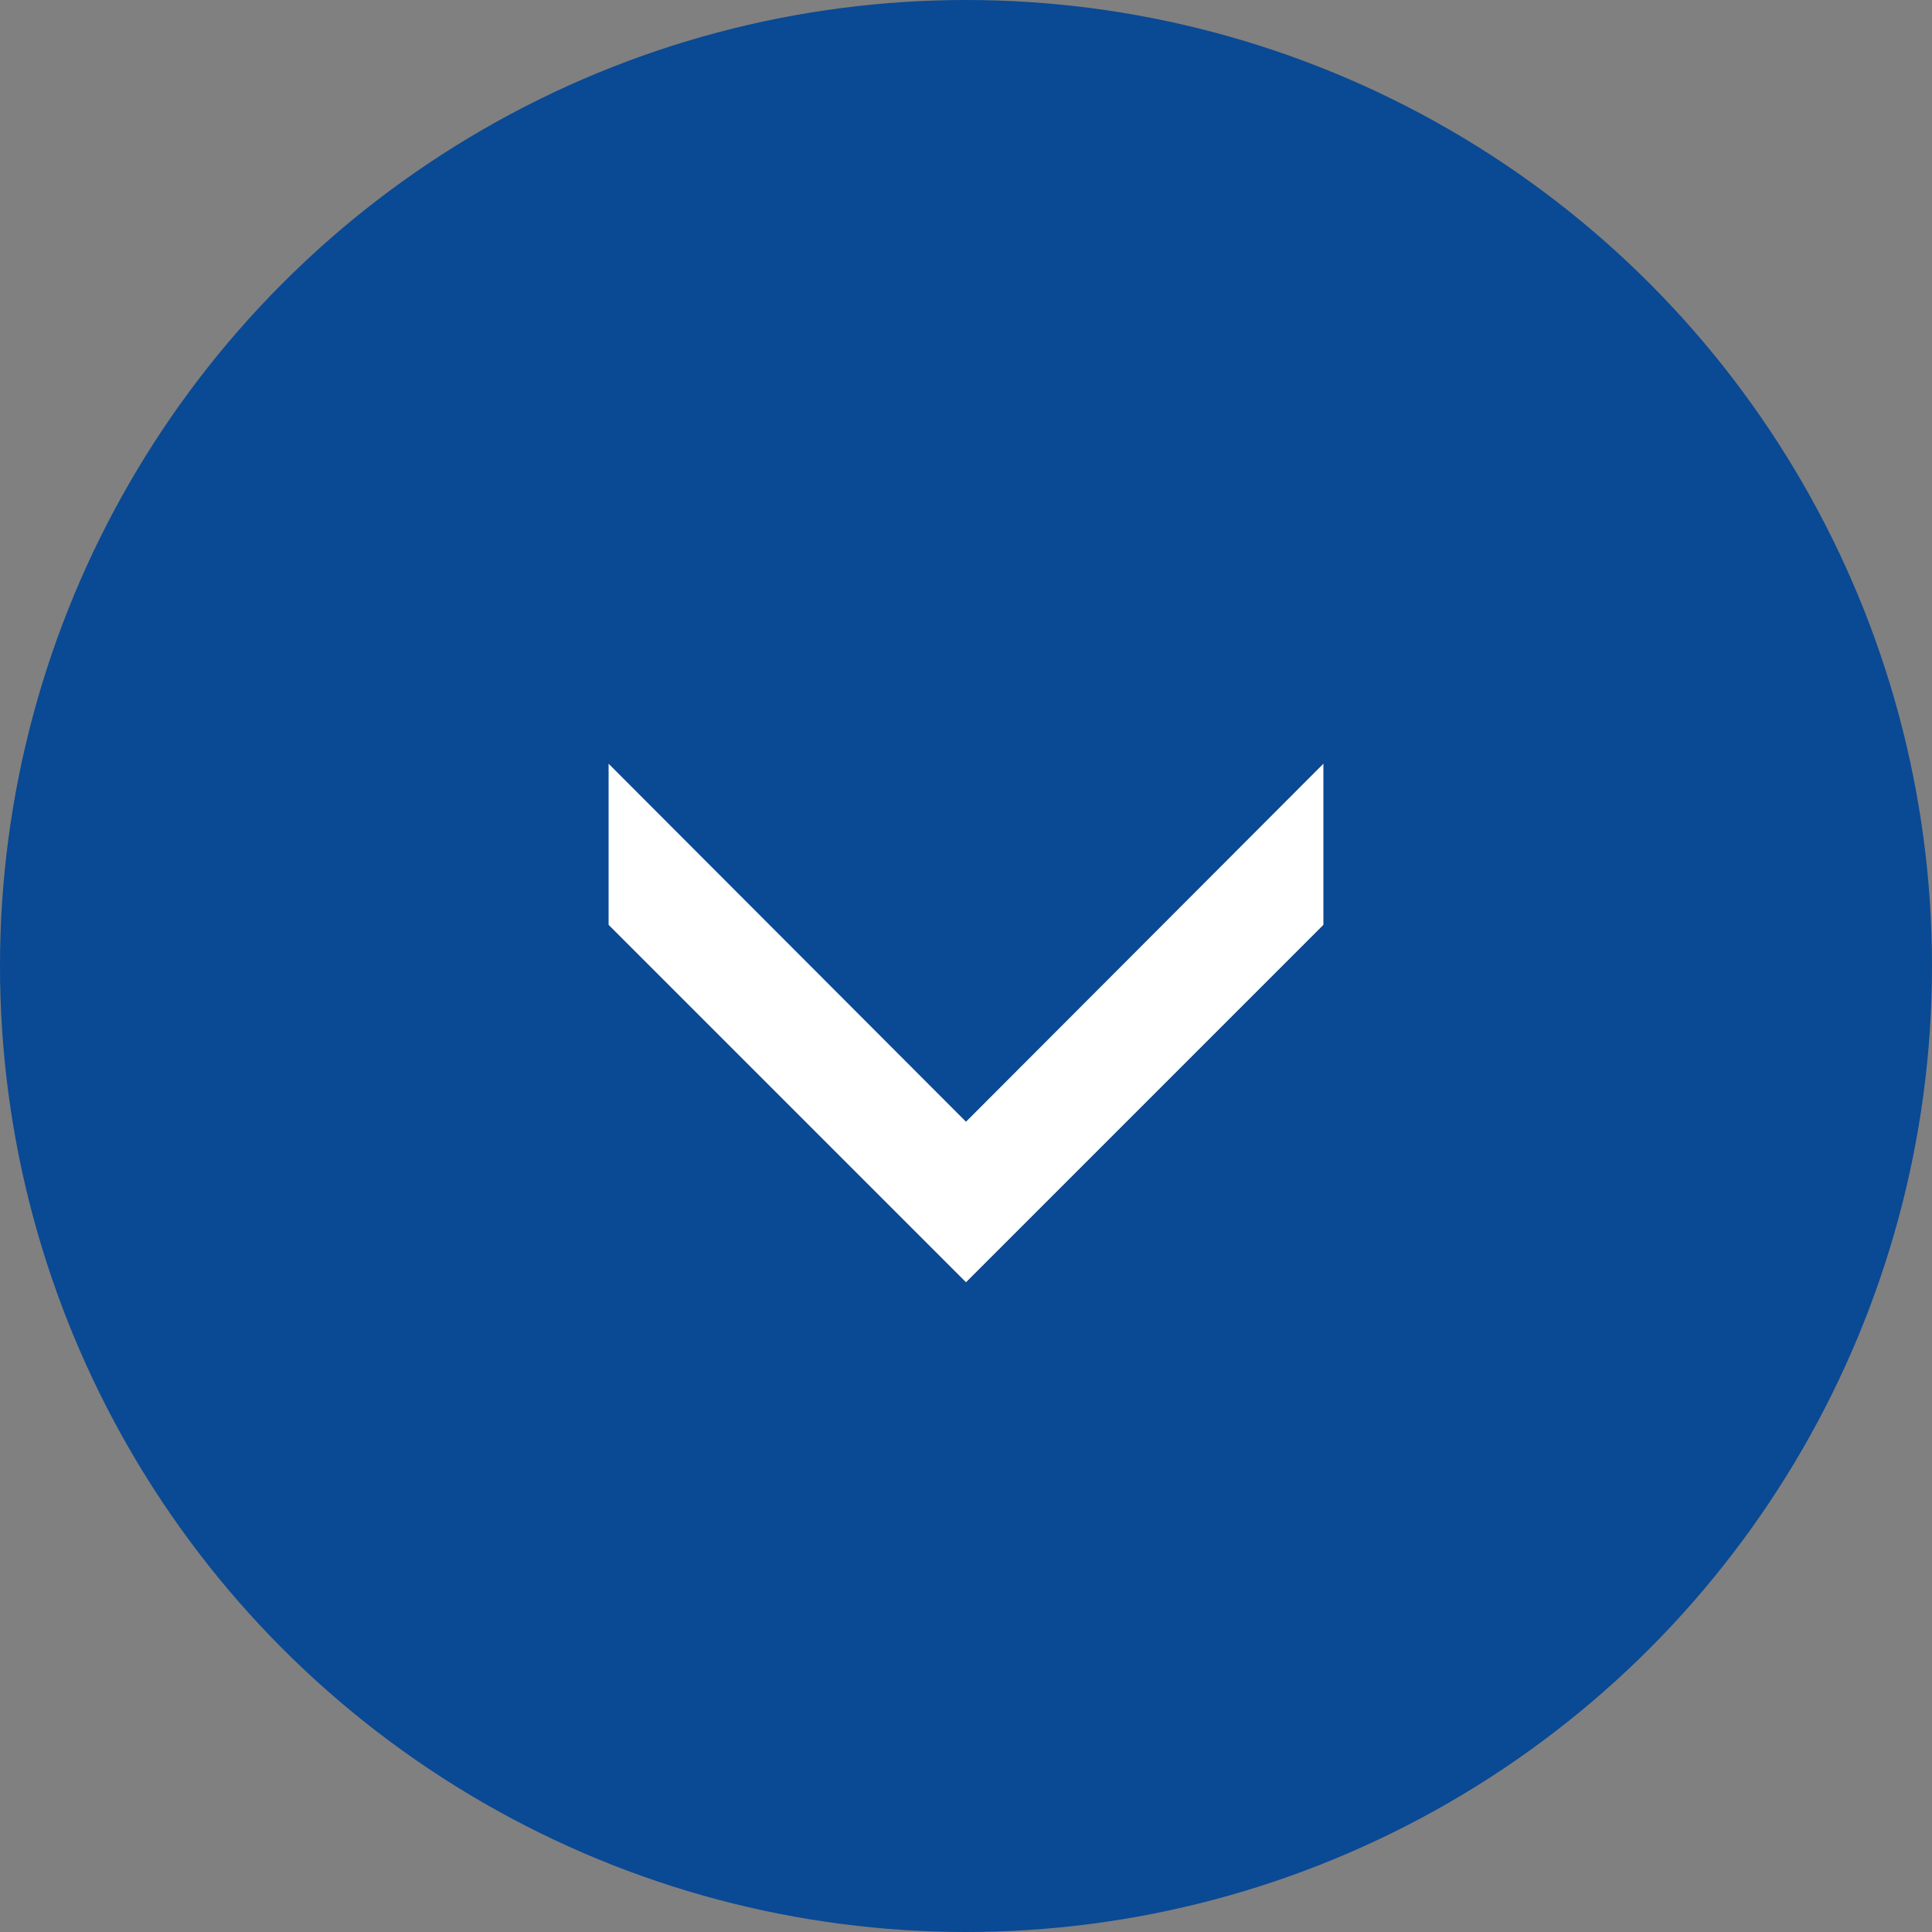 <?xml version="1.0" encoding="UTF-8"?>
<svg id="_レイヤー_2" data-name="レイヤー 2" xmlns="http://www.w3.org/2000/svg" viewBox="0 0 32.38 32.38">
  <rect x="0" y="0" width="32.38" height="32.38" fill="#808080" stroke="none"/>
  <defs>
    <style>
      .cls-1 {
        fill: #0a4994;
      }

      .cls-2 {
        fill: #fff;
      }
    </style>
  </defs>
  <g id="_レイヤー_4" data-name="レイヤー 4">
    <g>
      <circle class="cls-1" cx="16.19" cy="16.19" r="16.19"/>
      <polygon class="cls-2" points="22.18 15.5 22.18 12.8 16.19 18.8 10.2 12.8 10.2 15.5 16.19 21.49 22.18 15.5"/>
    </g>
  </g>
</svg>
